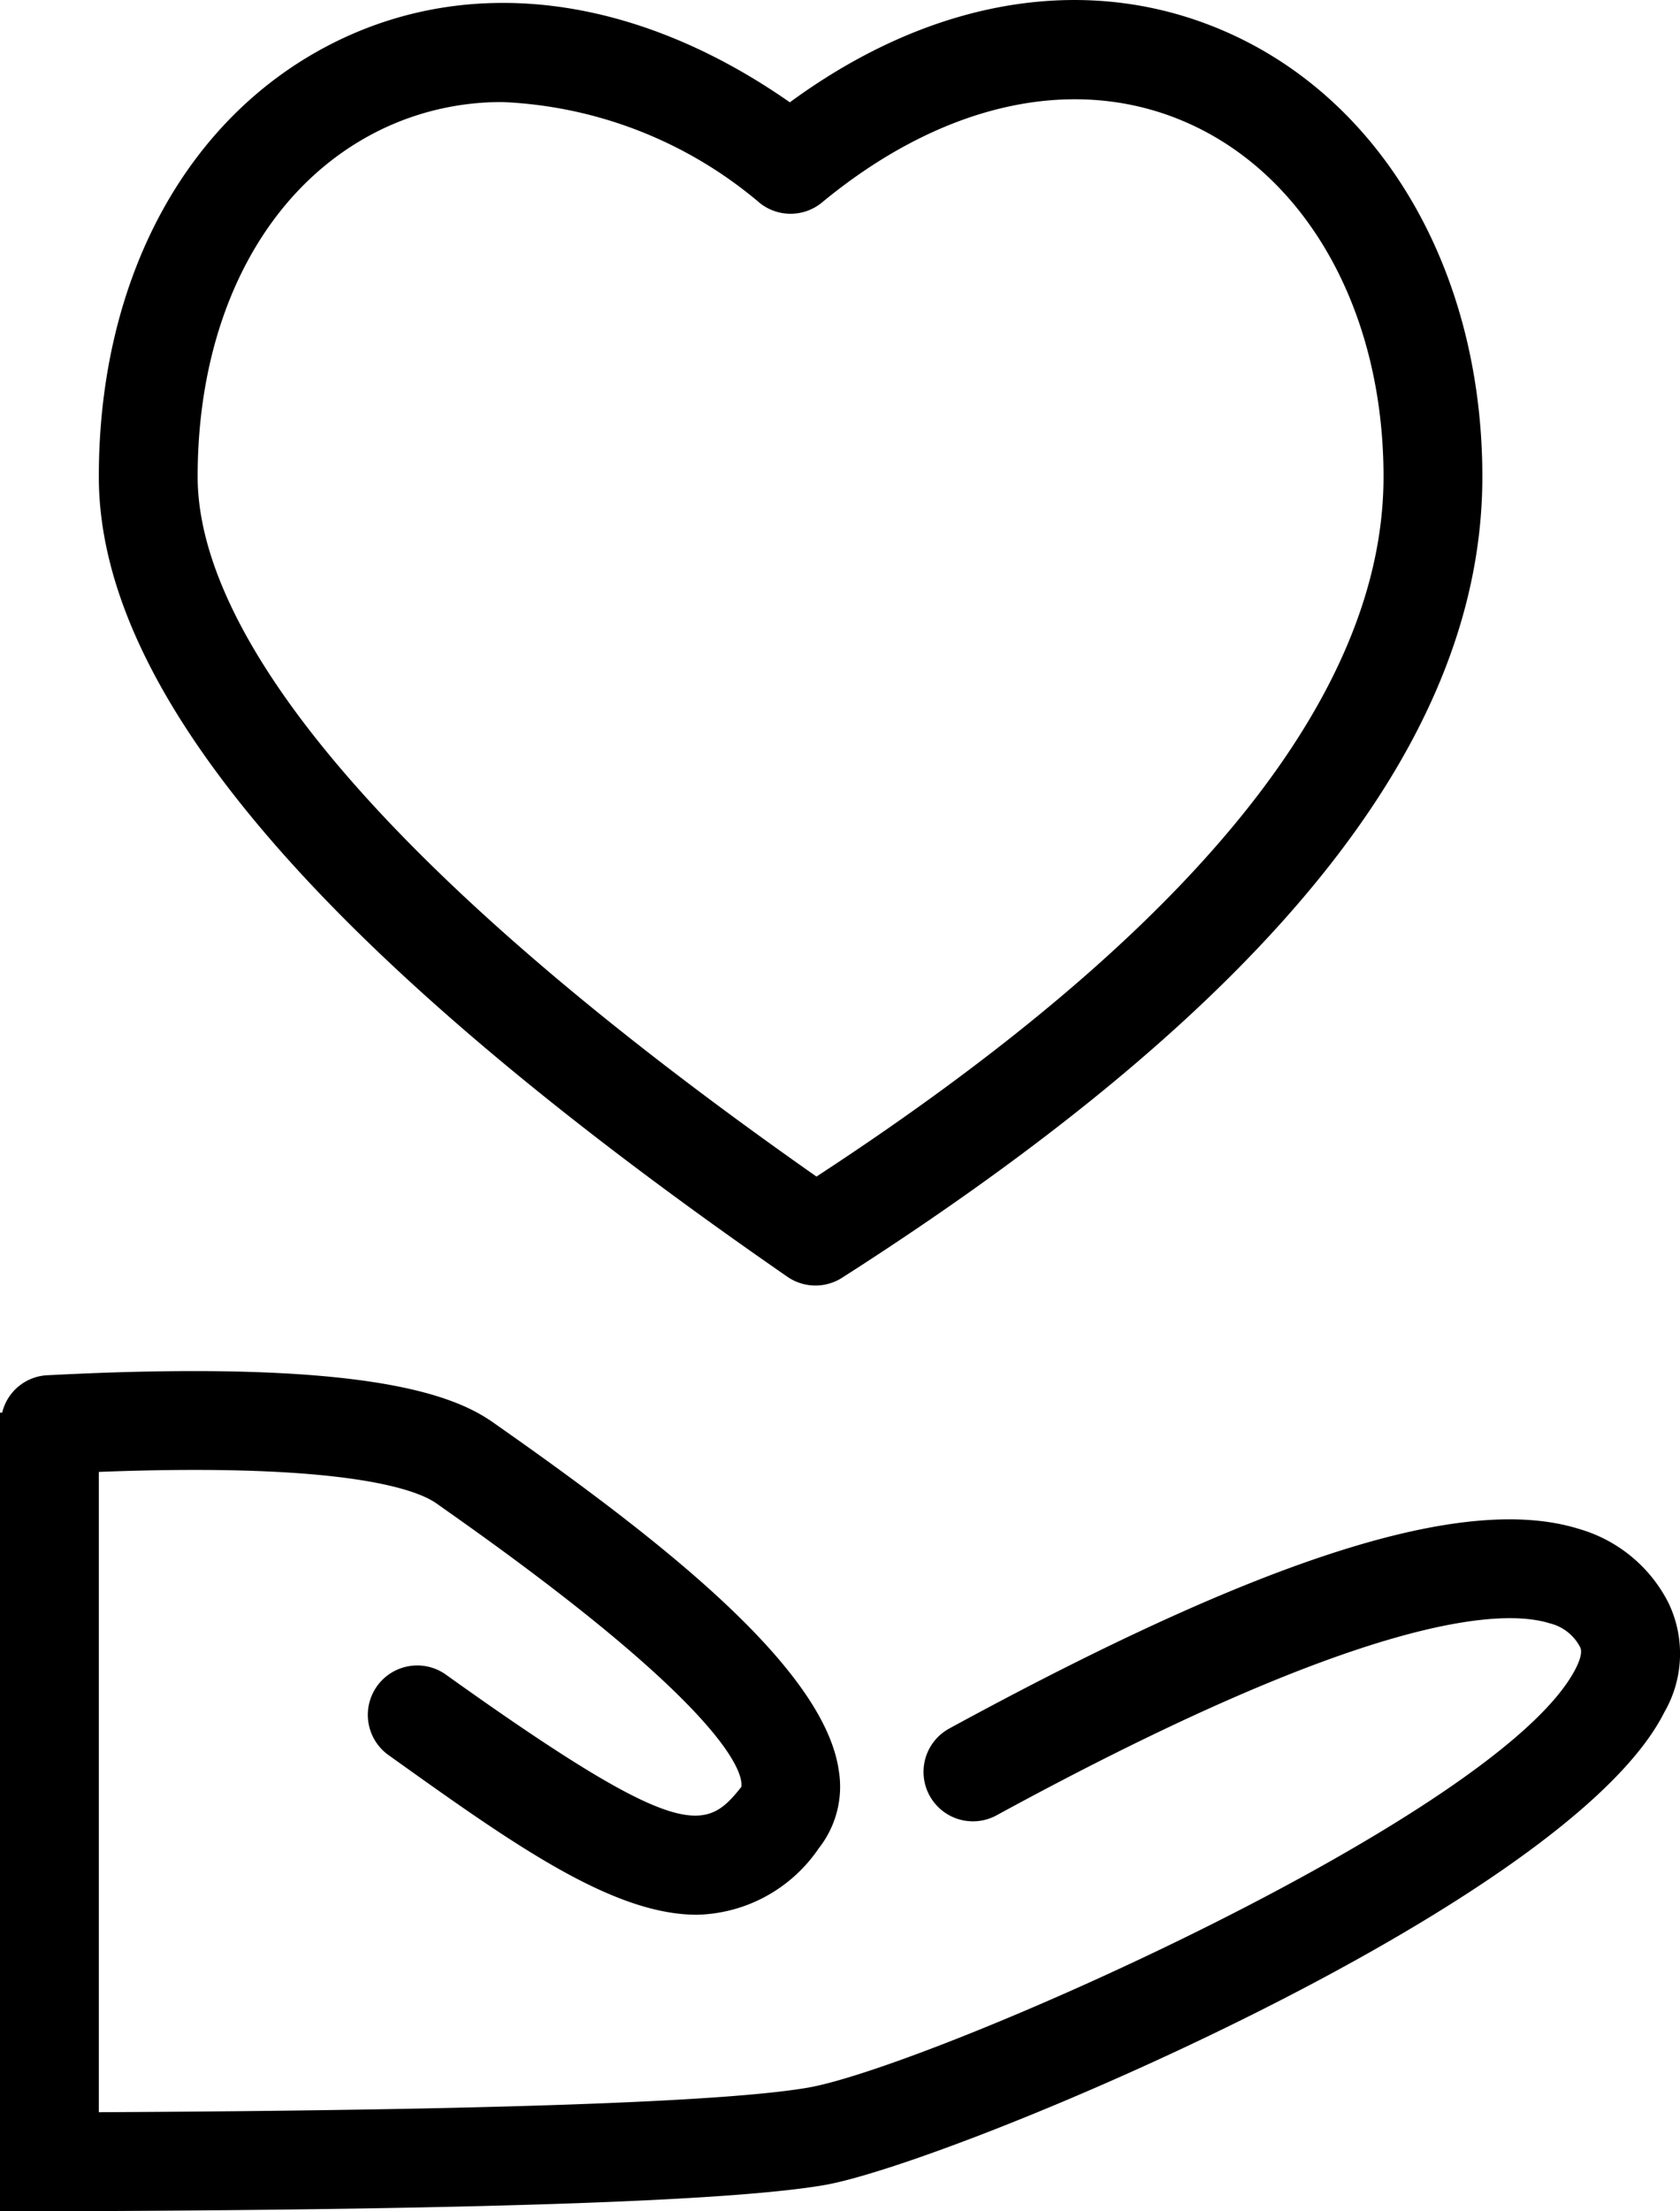<svg xmlns="http://www.w3.org/2000/svg" id="bf2bea23-1544-4e51-9c78-5dbd7129a91c" data-name="Layer 1" width="34" height="44.737" viewBox="0 0 34 44.737"><path d="M15.935,26.093a1,1,0,0,0,1.107.02C25.762,20.538,30,15.237,30,9.907c0-4.046-1.915-7.461-4.999-8.914C22.193-.33,18.942.163,15.985,2.333,12.918.191,9.618-.267,6.832,1.089,3.807,2.562,2,5.859,2,9.907,2,14.312,6.558,19.607,15.935,26.093ZM7.707,2.887a5.591,5.591,0,0,1,2.466-.559,8.607,8.607,0,0,1,5.21,2.047,1,1,0,0,0,1.253-.016C19.134,2.296,21.87,1.731,24.149,2.803,26.524,3.921,28,6.644,28,9.907c0,4.422-3.86,9.184-11.476,14.159C6.191,16.819,4,12.373,4,9.907,4,6.642,5.386,4.018,7.707,2.887Z" transform="translate(0 -0.263)"></path><path d="M33.764,32.685a2.94,2.94,0,0,0-1.807-1.49c-2.318-.724-6.372.565-12.756,4.043a1,1,0,0,0,.957,1.756c7.496-4.085,10.238-4.192,11.205-3.89a.942.942,0,0,1,.617.485c.052.103-.018.285-.085.419C30.398,36.986,18.811,42.077,16.34,42.5c-1.704.29-6.531.456-14.34.495V30.041c5.058-.195,6.46.373,6.832.637l.279.197c5.83,4.108,5.927,5.345,5.892,5.539-.719.907-1.199,1.142-5.957-2.256a1,1,0,1,0-1.162,1.627C10.36,37.554,12.384,39,14.104,39A3.06,3.06,0,0,0,16.57,37.656a2.012,2.012,0,0,0,.405-1.576c-.298-2.069-3.561-4.619-6.712-6.84l-.274-.193c-.808-.572-2.623-1.295-9.042-.961a.989.989,0,0,0-.903.756H0V45H2v-.005c8.029-.039,12.842-.211,14.677-.525,2.533-.433,15.031-5.64,17.005-9.565A2.369,2.369,0,0,0,33.764,32.685Z" transform="translate(0 -0.263)"></path></svg>
